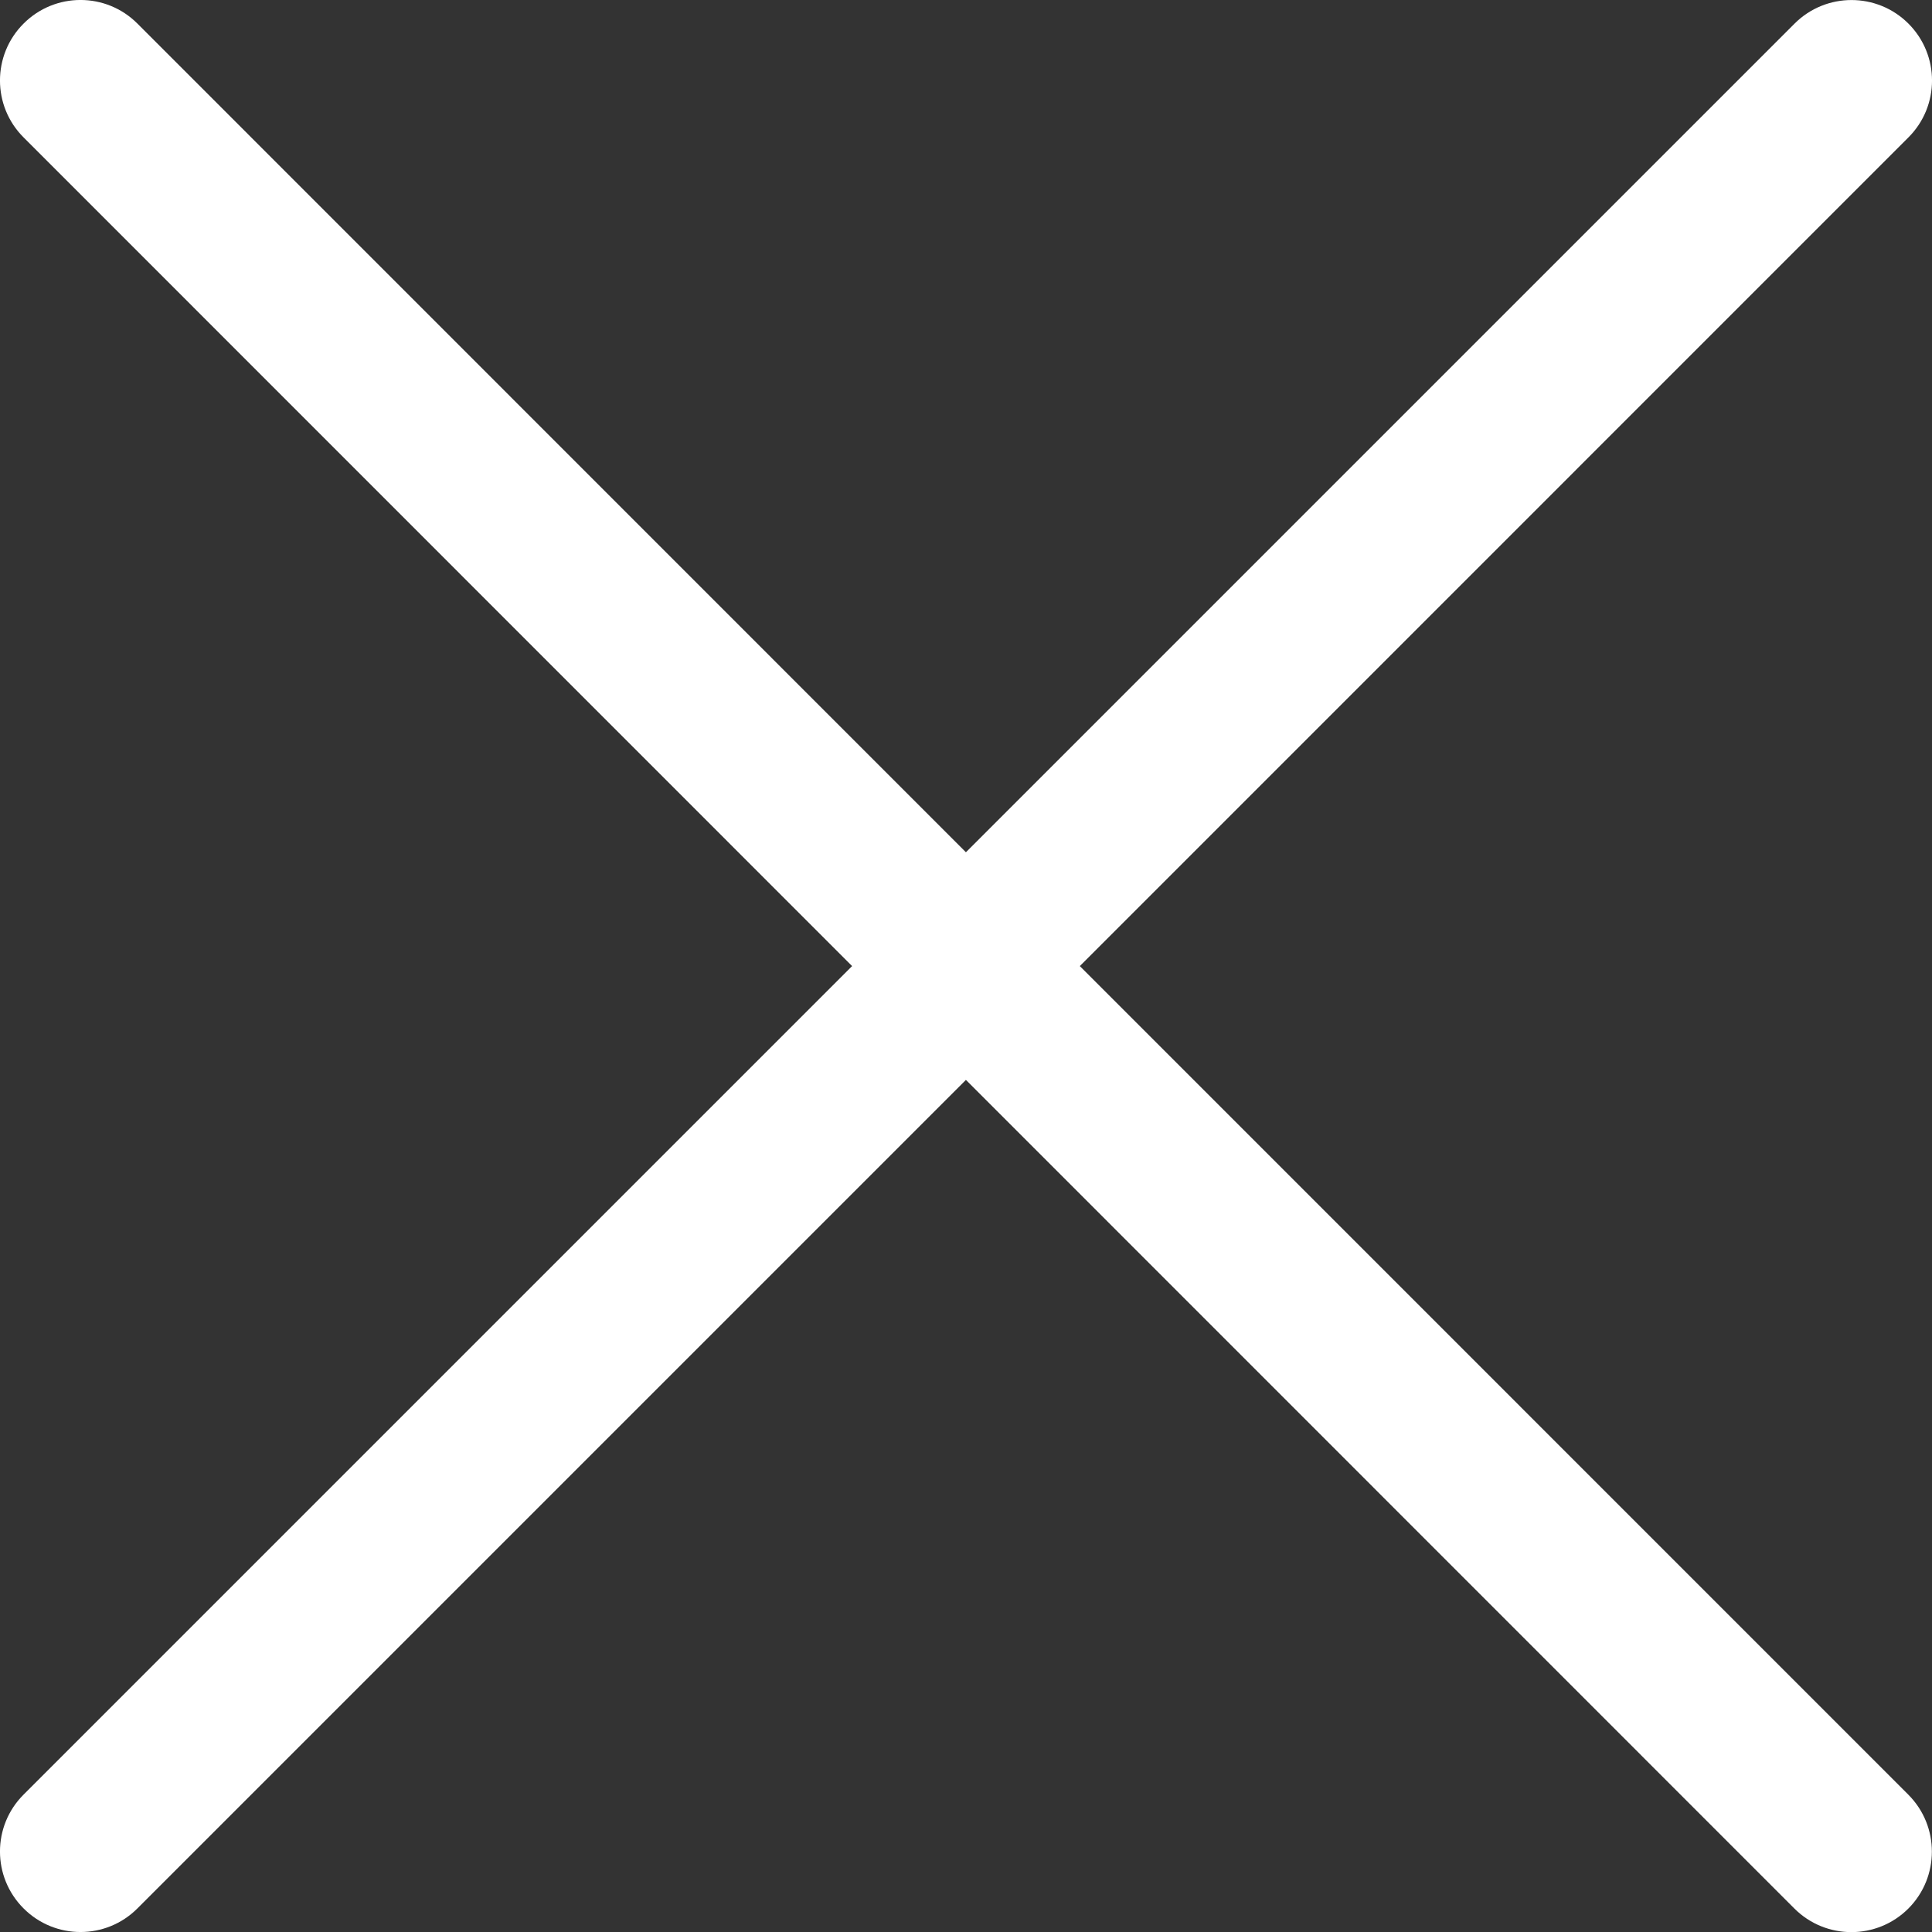 <svg width="24" height="24" viewBox="0 0 24 24" fill="none" xmlns="http://www.w3.org/2000/svg">
<rect x="0" y="0" width="24" height="24" fill="#333333" stroke="none"/>
<path fillRule="evenodd" clipRule="evenodd" d="M1.707 0.293C1.317 -0.098 0.683 -0.098 0.293 0.293C-0.098 0.683 -0.098 1.317 0.293 1.707L10.585 12.001L0.293 22.293C-0.098 22.683 -0.098 23.317 0.293 23.707C0.683 24.098 1.317 24.098 1.707 23.707L11.999 13.415L22.291 23.709C22.682 24.099 23.315 24.099 23.706 23.709C24.096 23.318 24.096 22.685 23.706 22.294L13.414 12.001L23.707 1.707C24.098 1.317 24.098 0.684 23.707 0.293C23.317 -0.097 22.683 -0.097 22.293 0.293L11.999 10.587L1.707 0.293Z" fill="white"/>
</svg>
